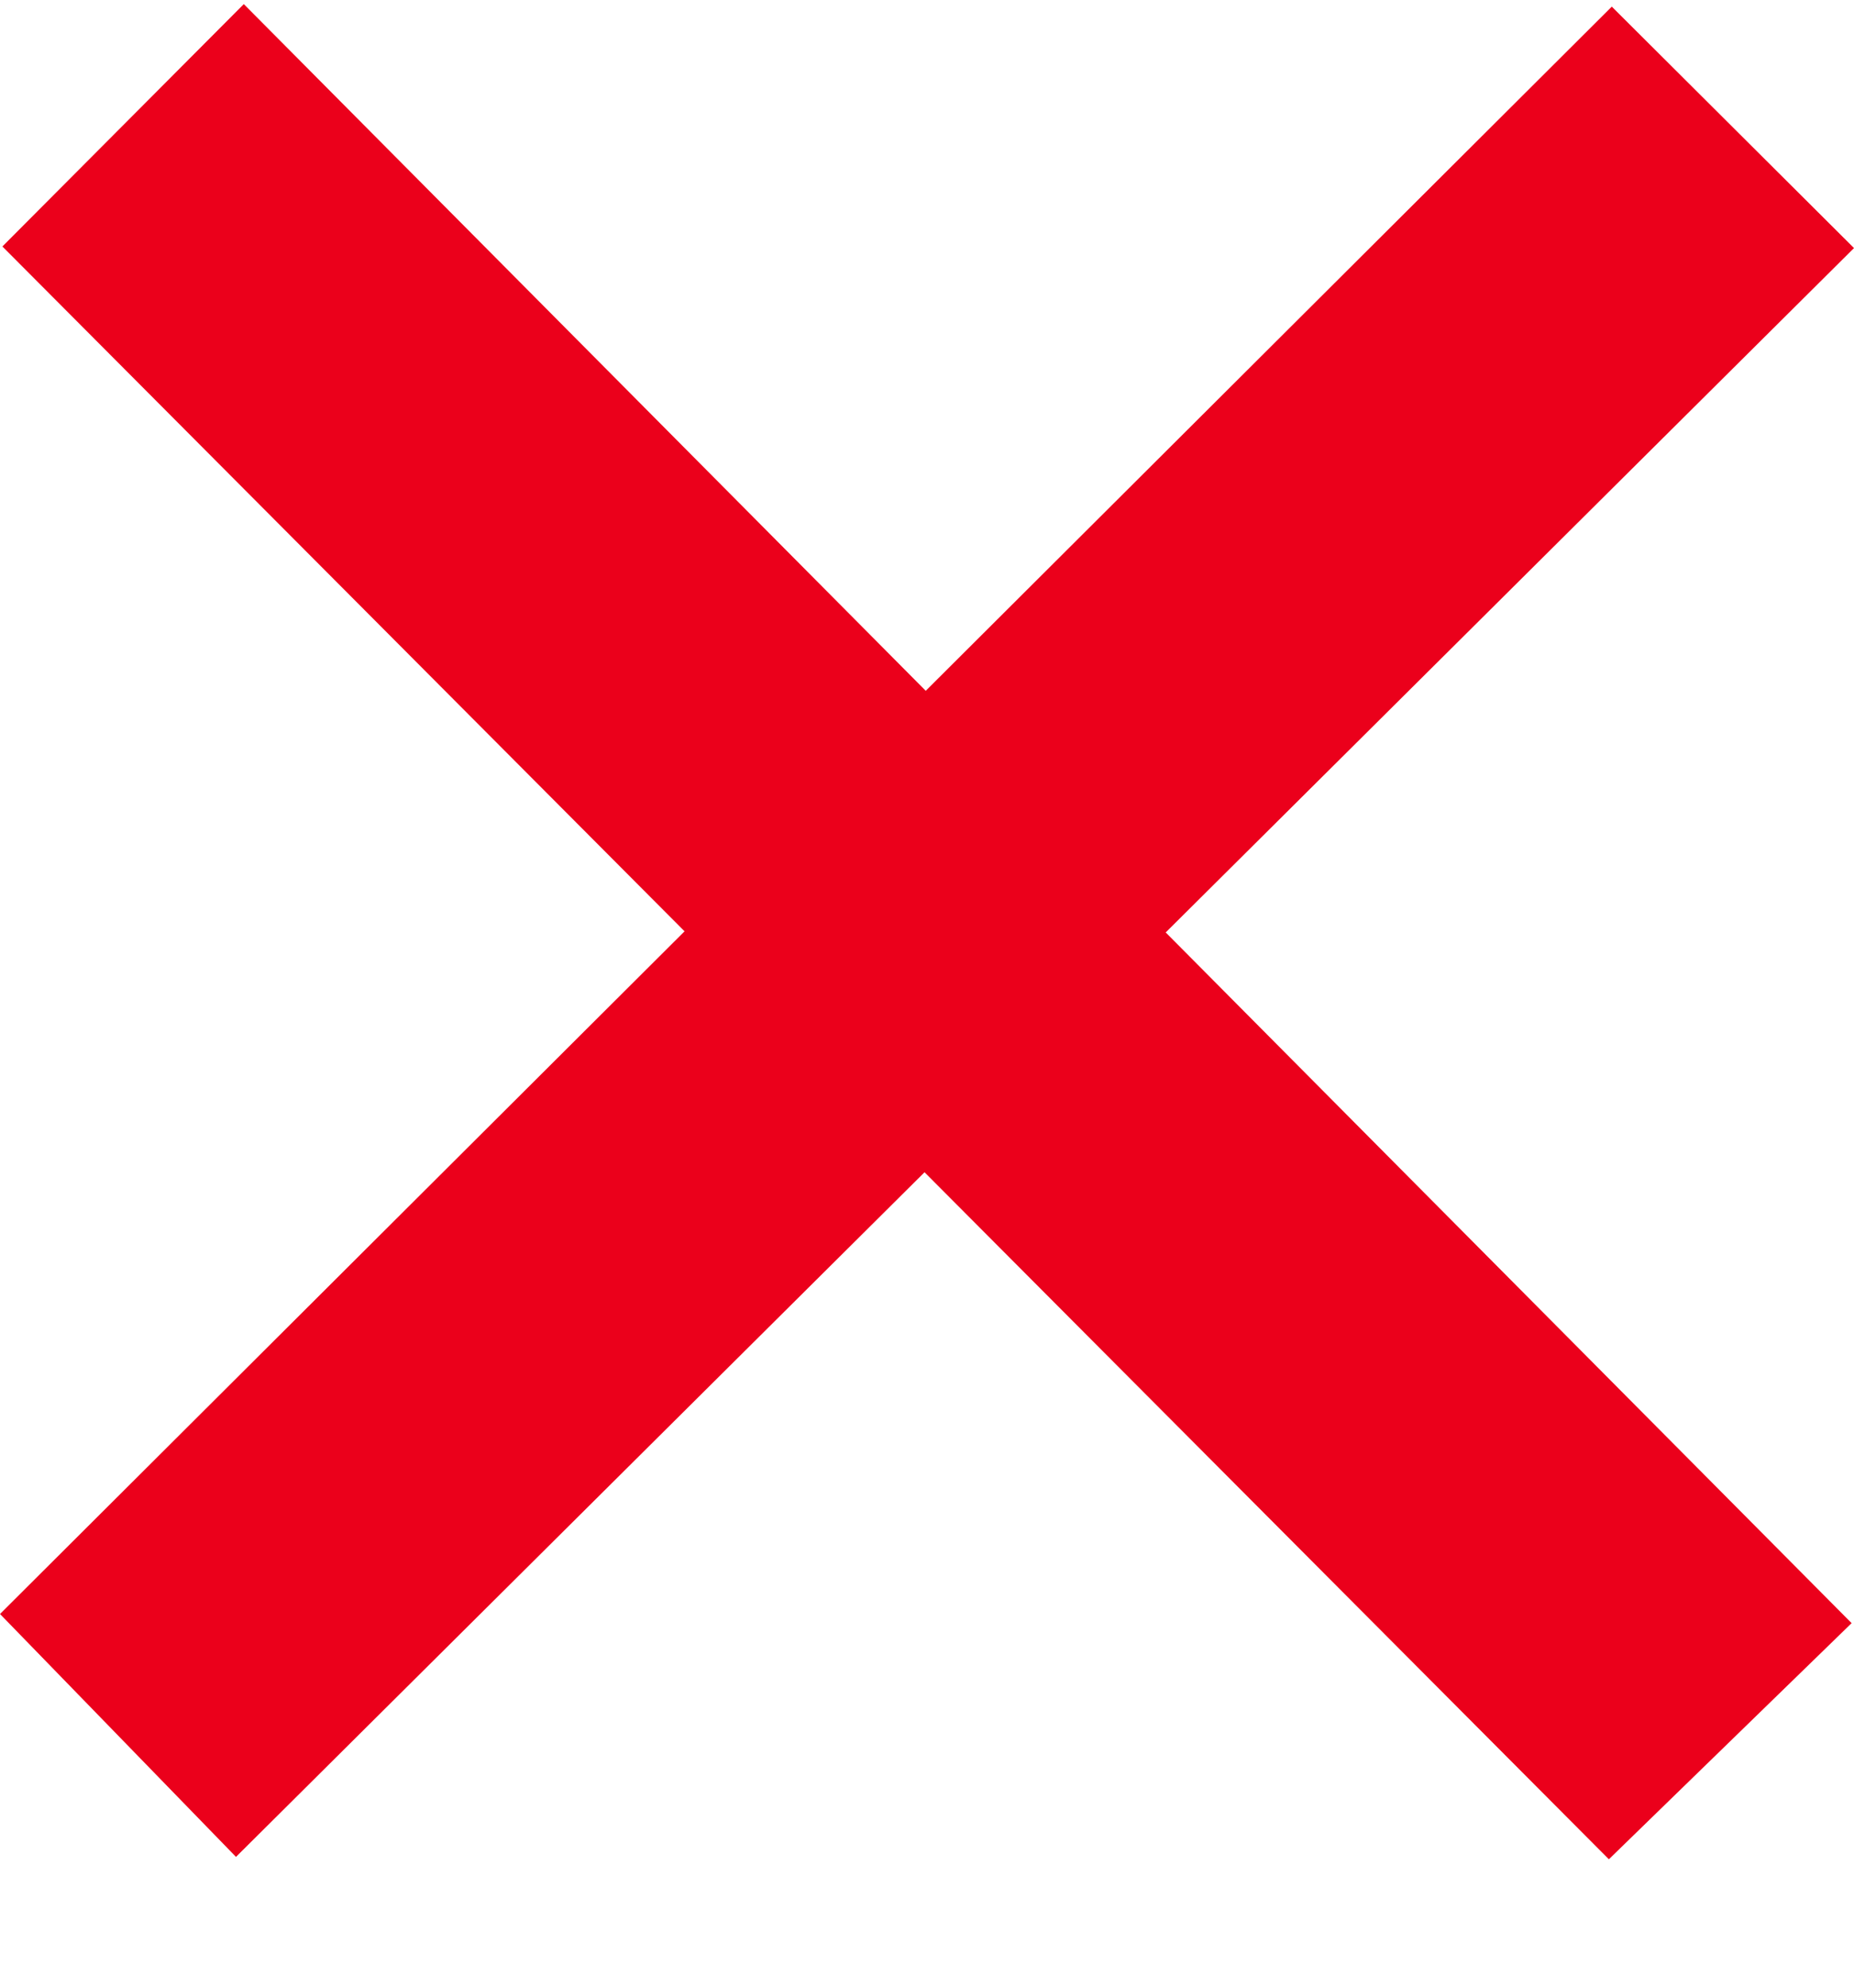 <svg width="14" height="15" viewBox="0 0 14 15" fill="none" xmlns="http://www.w3.org/2000/svg">
<path d="M0.018 1.86L1.841 0.031L13.982 12.249L12.149 14.031L0.018 1.86Z" fill="#EB001B"/>
<path d="M12.171 0.05L14 1.872L1.782 14.013L2.18609e-08 12.18L12.171 0.05Z" fill="#EB001B"/>
</svg>
